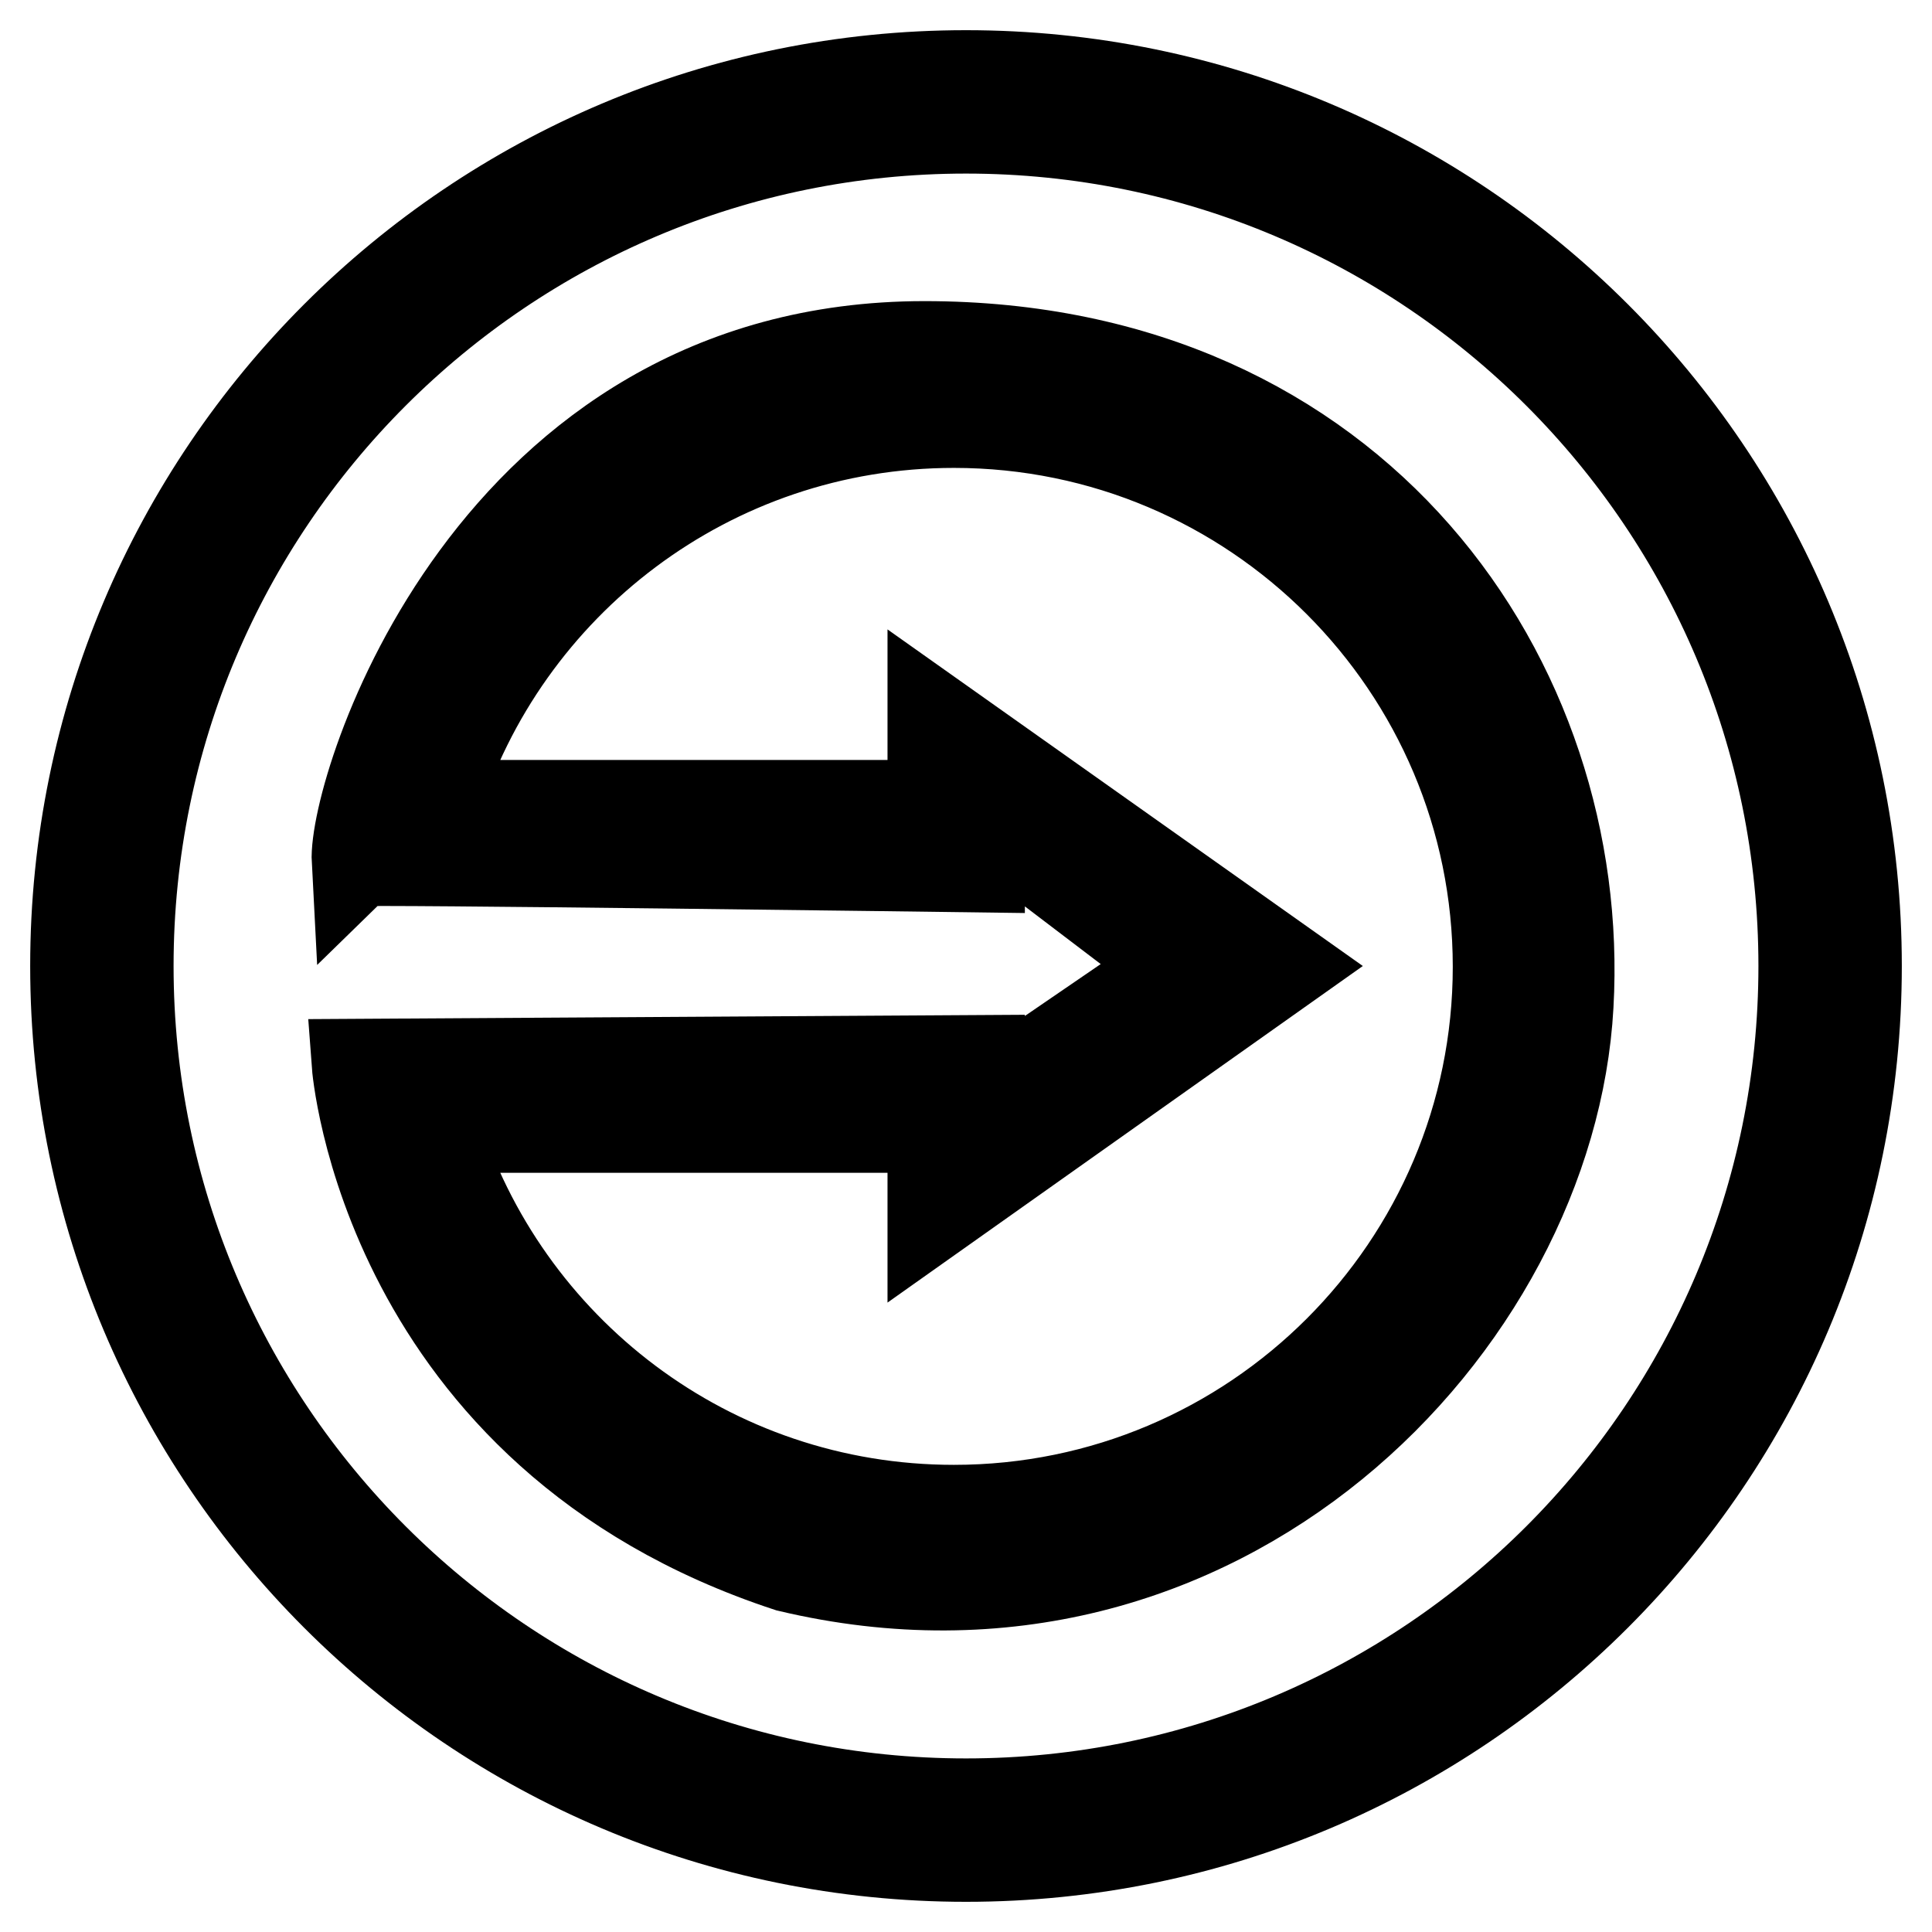 <?xml version="1.0" encoding="utf-8"?>
<!-- Svg Vector Icons : http://www.onlinewebfonts.com/icon -->
<!DOCTYPE svg PUBLIC "-//W3C//DTD SVG 1.1//EN" "http://www.w3.org/Graphics/SVG/1.1/DTD/svg11.dtd">
<svg version="1.1" xmlns="http://www.w3.org/2000/svg" xmlns:xlink="http://www.w3.org/1999/xlink" x="0px" y="0px" viewBox="0 0 256 256" enable-background="new 0 0 256 256" xml:space="preserve">
<g><g><path stroke-width="12" fill-opacity="0" stroke="#000000"  d="M128,10C62.8,10,10,62.8,10,128c0,65.2,52.8,118,118,118c65.2,0,118-52.8,118-118C246,62.8,193.2,10,128,10z M128,239c-61.3,0-111-49.7-111-111C17,66.7,66.7,17,128,17c61.3,0,111,49.7,111,111C239,189.3,189.3,239,128,239z"/><path stroke-width="12" fill-opacity="0" stroke="#000000"  d="M122.5,45.9c-57.6,0-75.7,58.8-75.2,68.2c0.3-0.3,82.5,0.8,82.5,0.8V108l26.3,20l-26.3,18v-5.5l-82.5,0.5c0,0,3.6,49,57.2,66.6c57.1,13.6,101-32.1,103.3-74.4C210.2,90.5,180,45.9,122.5,45.9z M126.4,200.1c-32.4,0-59.7-21.3-68.8-50.7h66V161l46.6-33l-46.6-33v11.7h-66c9.1-29.4,36.5-50.7,68.8-50.7c39.8,0,72.1,32.3,72.1,72.1C198.5,167.8,166.2,200.1,126.4,200.1z"/></g></g>
</svg>